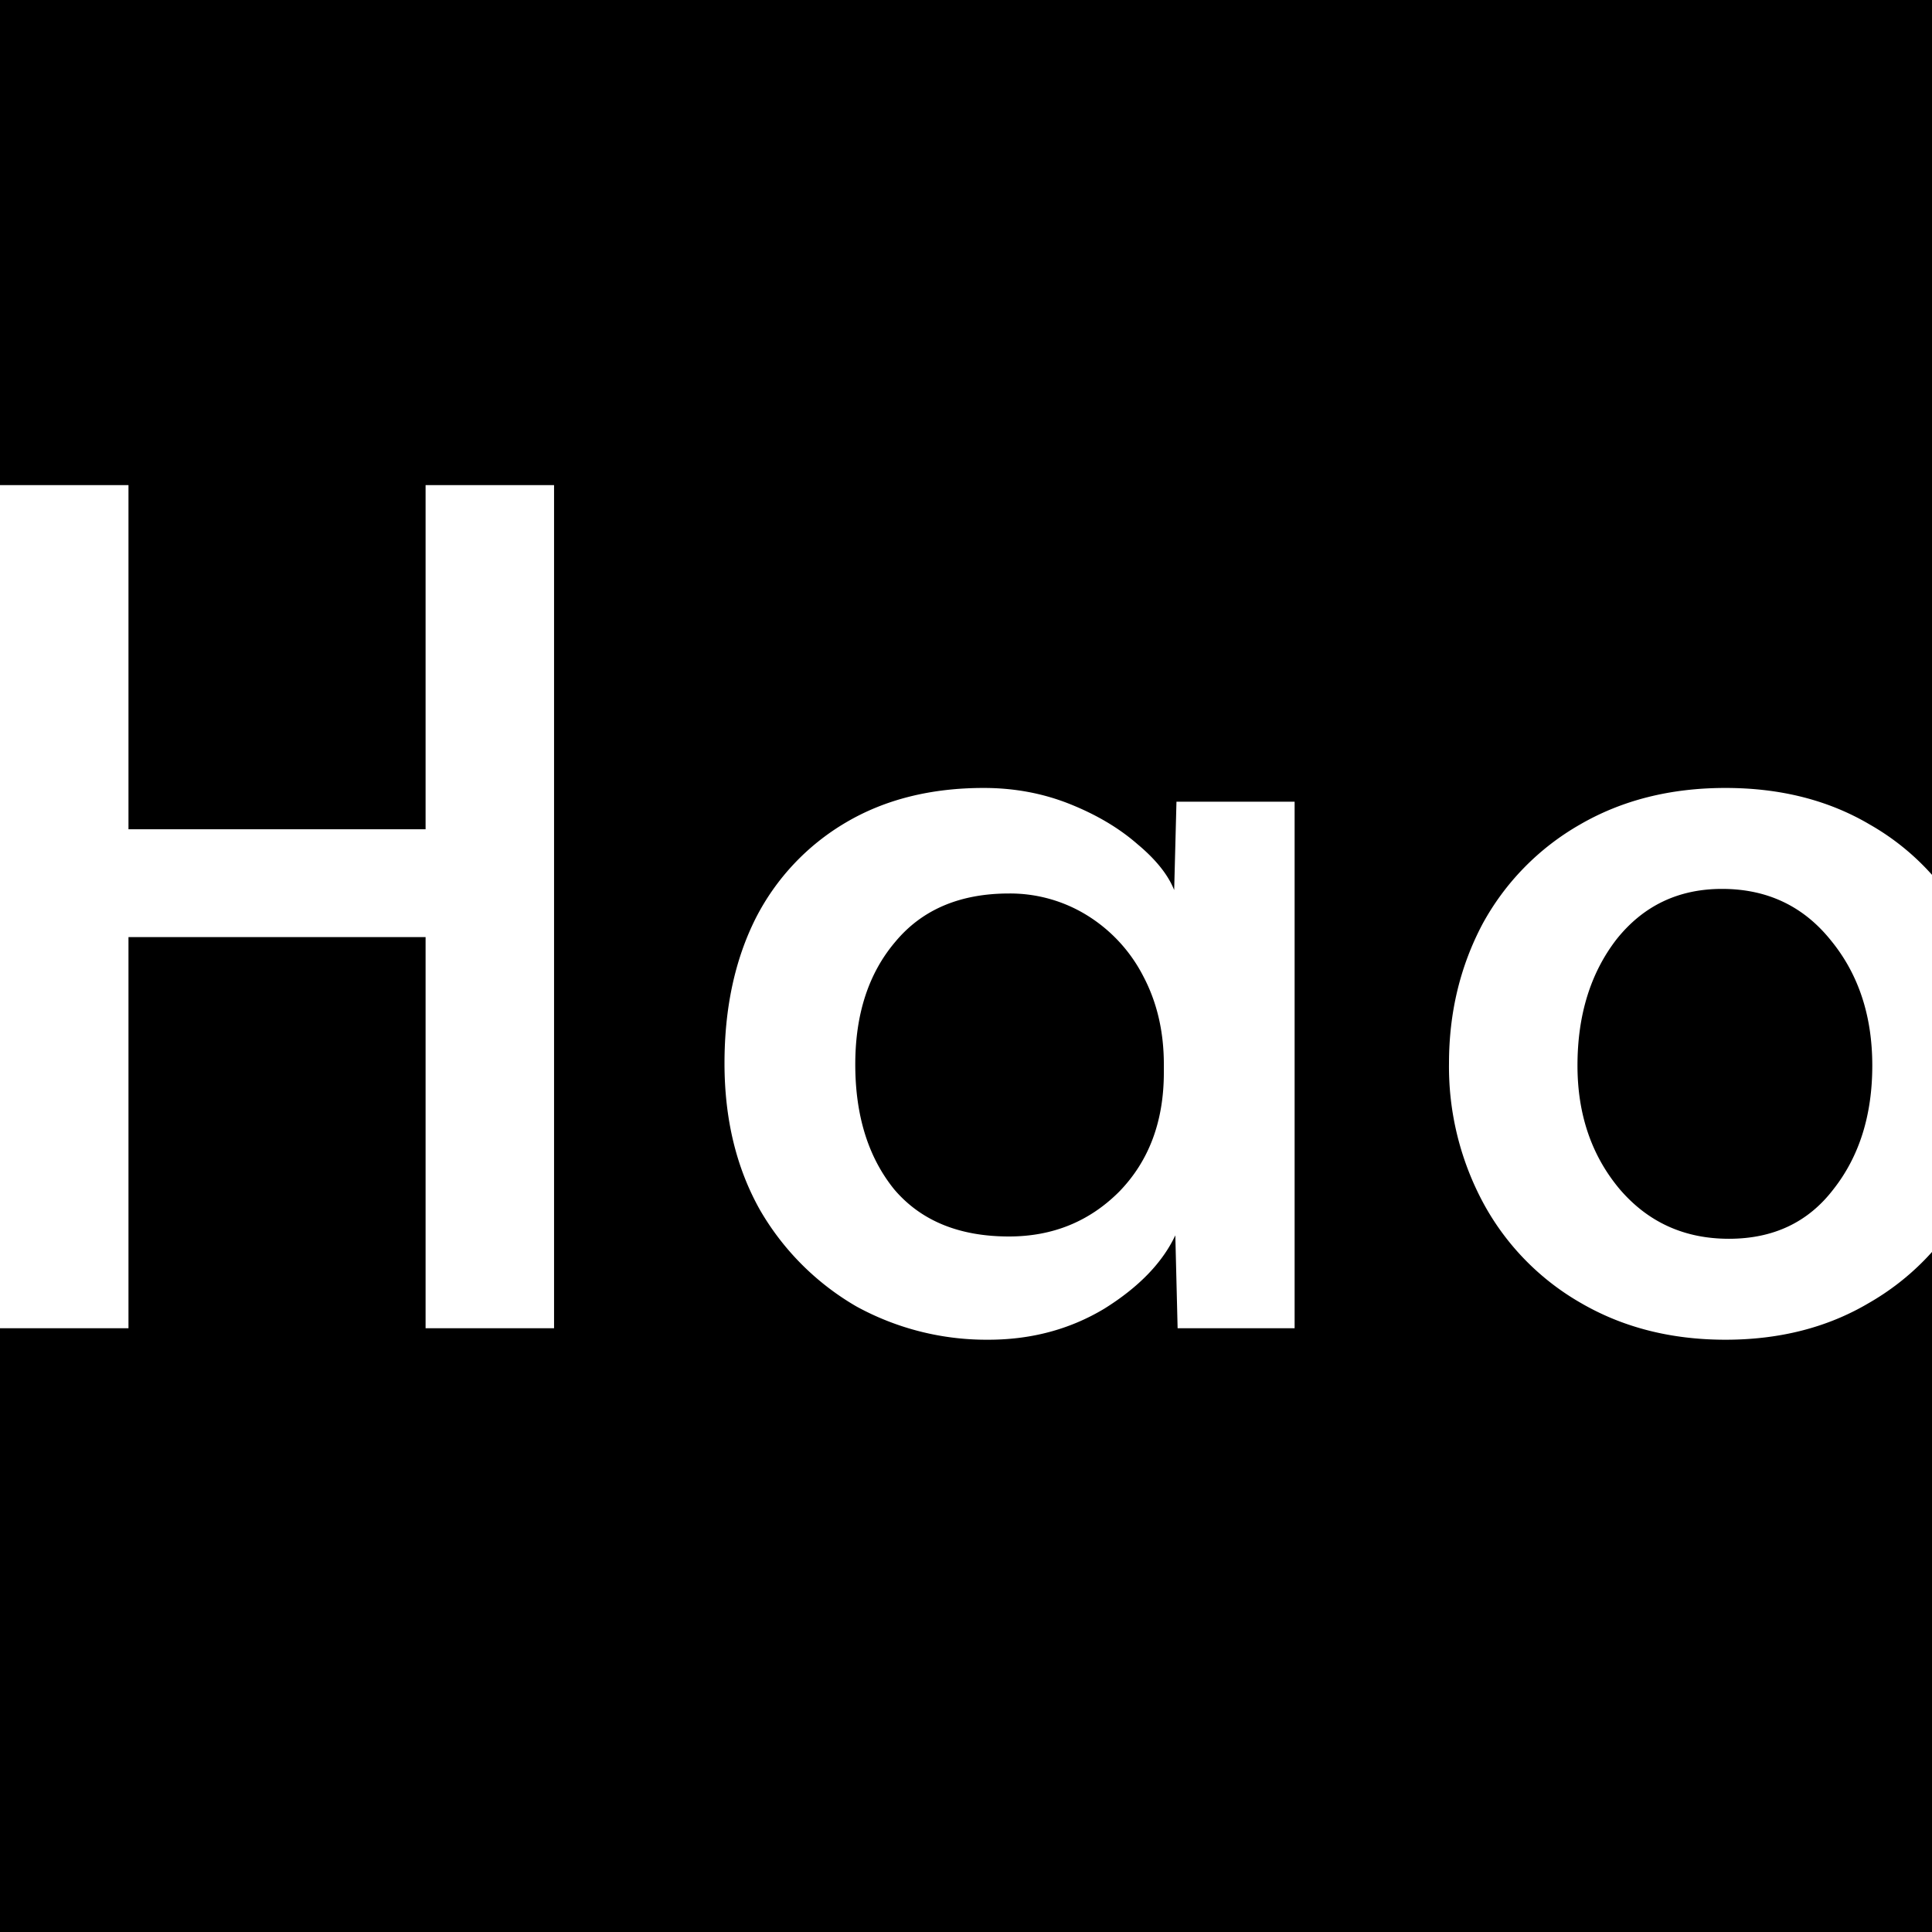 <svg xmlns="http://www.w3.org/2000/svg" width="32" height="32" fill="none"><rect width="100%" height="100%" fill="#808080" stroke="none"/><g clip-path="url(#a)"><path fill="#000" d="M0 0h32v32H0z"/><path fill="#fff" d="M28.579 22.19c-.9 0-1.697-.203-2.394-.608a4.219 4.219 0 0 1-1.615-1.653 4.76 4.76 0 0 1-.57-2.318c0-.836.184-1.602.551-2.299a4.219 4.219 0 0 1 1.615-1.653c.697-.405 1.501-.608 2.413-.608.912 0 1.71.203 2.394.608a4.088 4.088 0 0 1 1.596 1.653c.38.697.57 1.463.57 2.299a4.76 4.76 0 0 1-.57 2.318 4.219 4.219 0 0 1-1.615 1.653c-.684.405-1.476.608-2.375.608zm.057-1.672c.735 0 1.311-.272 1.729-.817.43-.545.646-1.229.646-2.052s-.228-1.514-.684-2.071c-.456-.57-1.058-.855-1.805-.855-.722 0-1.305.279-1.748.836-.43.557-.646 1.254-.646 2.09 0 .81.234 1.495.703 2.052.469.545 1.07.817 1.805.817zM16.37 22.19a4.48 4.48 0 0 1-2.185-.551 4.382 4.382 0 0 1-1.596-1.596c-.393-.697-.589-1.507-.589-2.432 0-.912.171-1.71.513-2.394a3.884 3.884 0 0 1 1.501-1.596c.646-.38 1.406-.57 2.28-.57.507 0 .982.089 1.425.266.443.177.817.399 1.121.665.304.253.507.507.608.76l.038-1.463h1.957V22h-1.938l-.038-1.539c-.215.456-.608.861-1.178 1.216-.57.342-1.21.513-1.919.513zm.342-1.71c.722 0 1.33-.247 1.824-.741.494-.507.741-1.165.741-1.976v-.133c0-.545-.114-1.032-.342-1.463a2.555 2.555 0 0 0-.931-1.007 2.425 2.425 0 0 0-1.292-.361c-.81 0-1.438.266-1.881.798-.443.52-.665 1.197-.665 2.033 0 .849.215 1.539.646 2.071.443.52 1.077.779 1.9.779zM0 8.035h2.128v5.7h4.921v-5.7h2.128V22H7.049v-6.479H2.128V22H0V8.035z"/></g><defs><clipPath id="a"><path fill="#fff" d="M0 0h32v32H0z"/></clipPath></defs></svg>